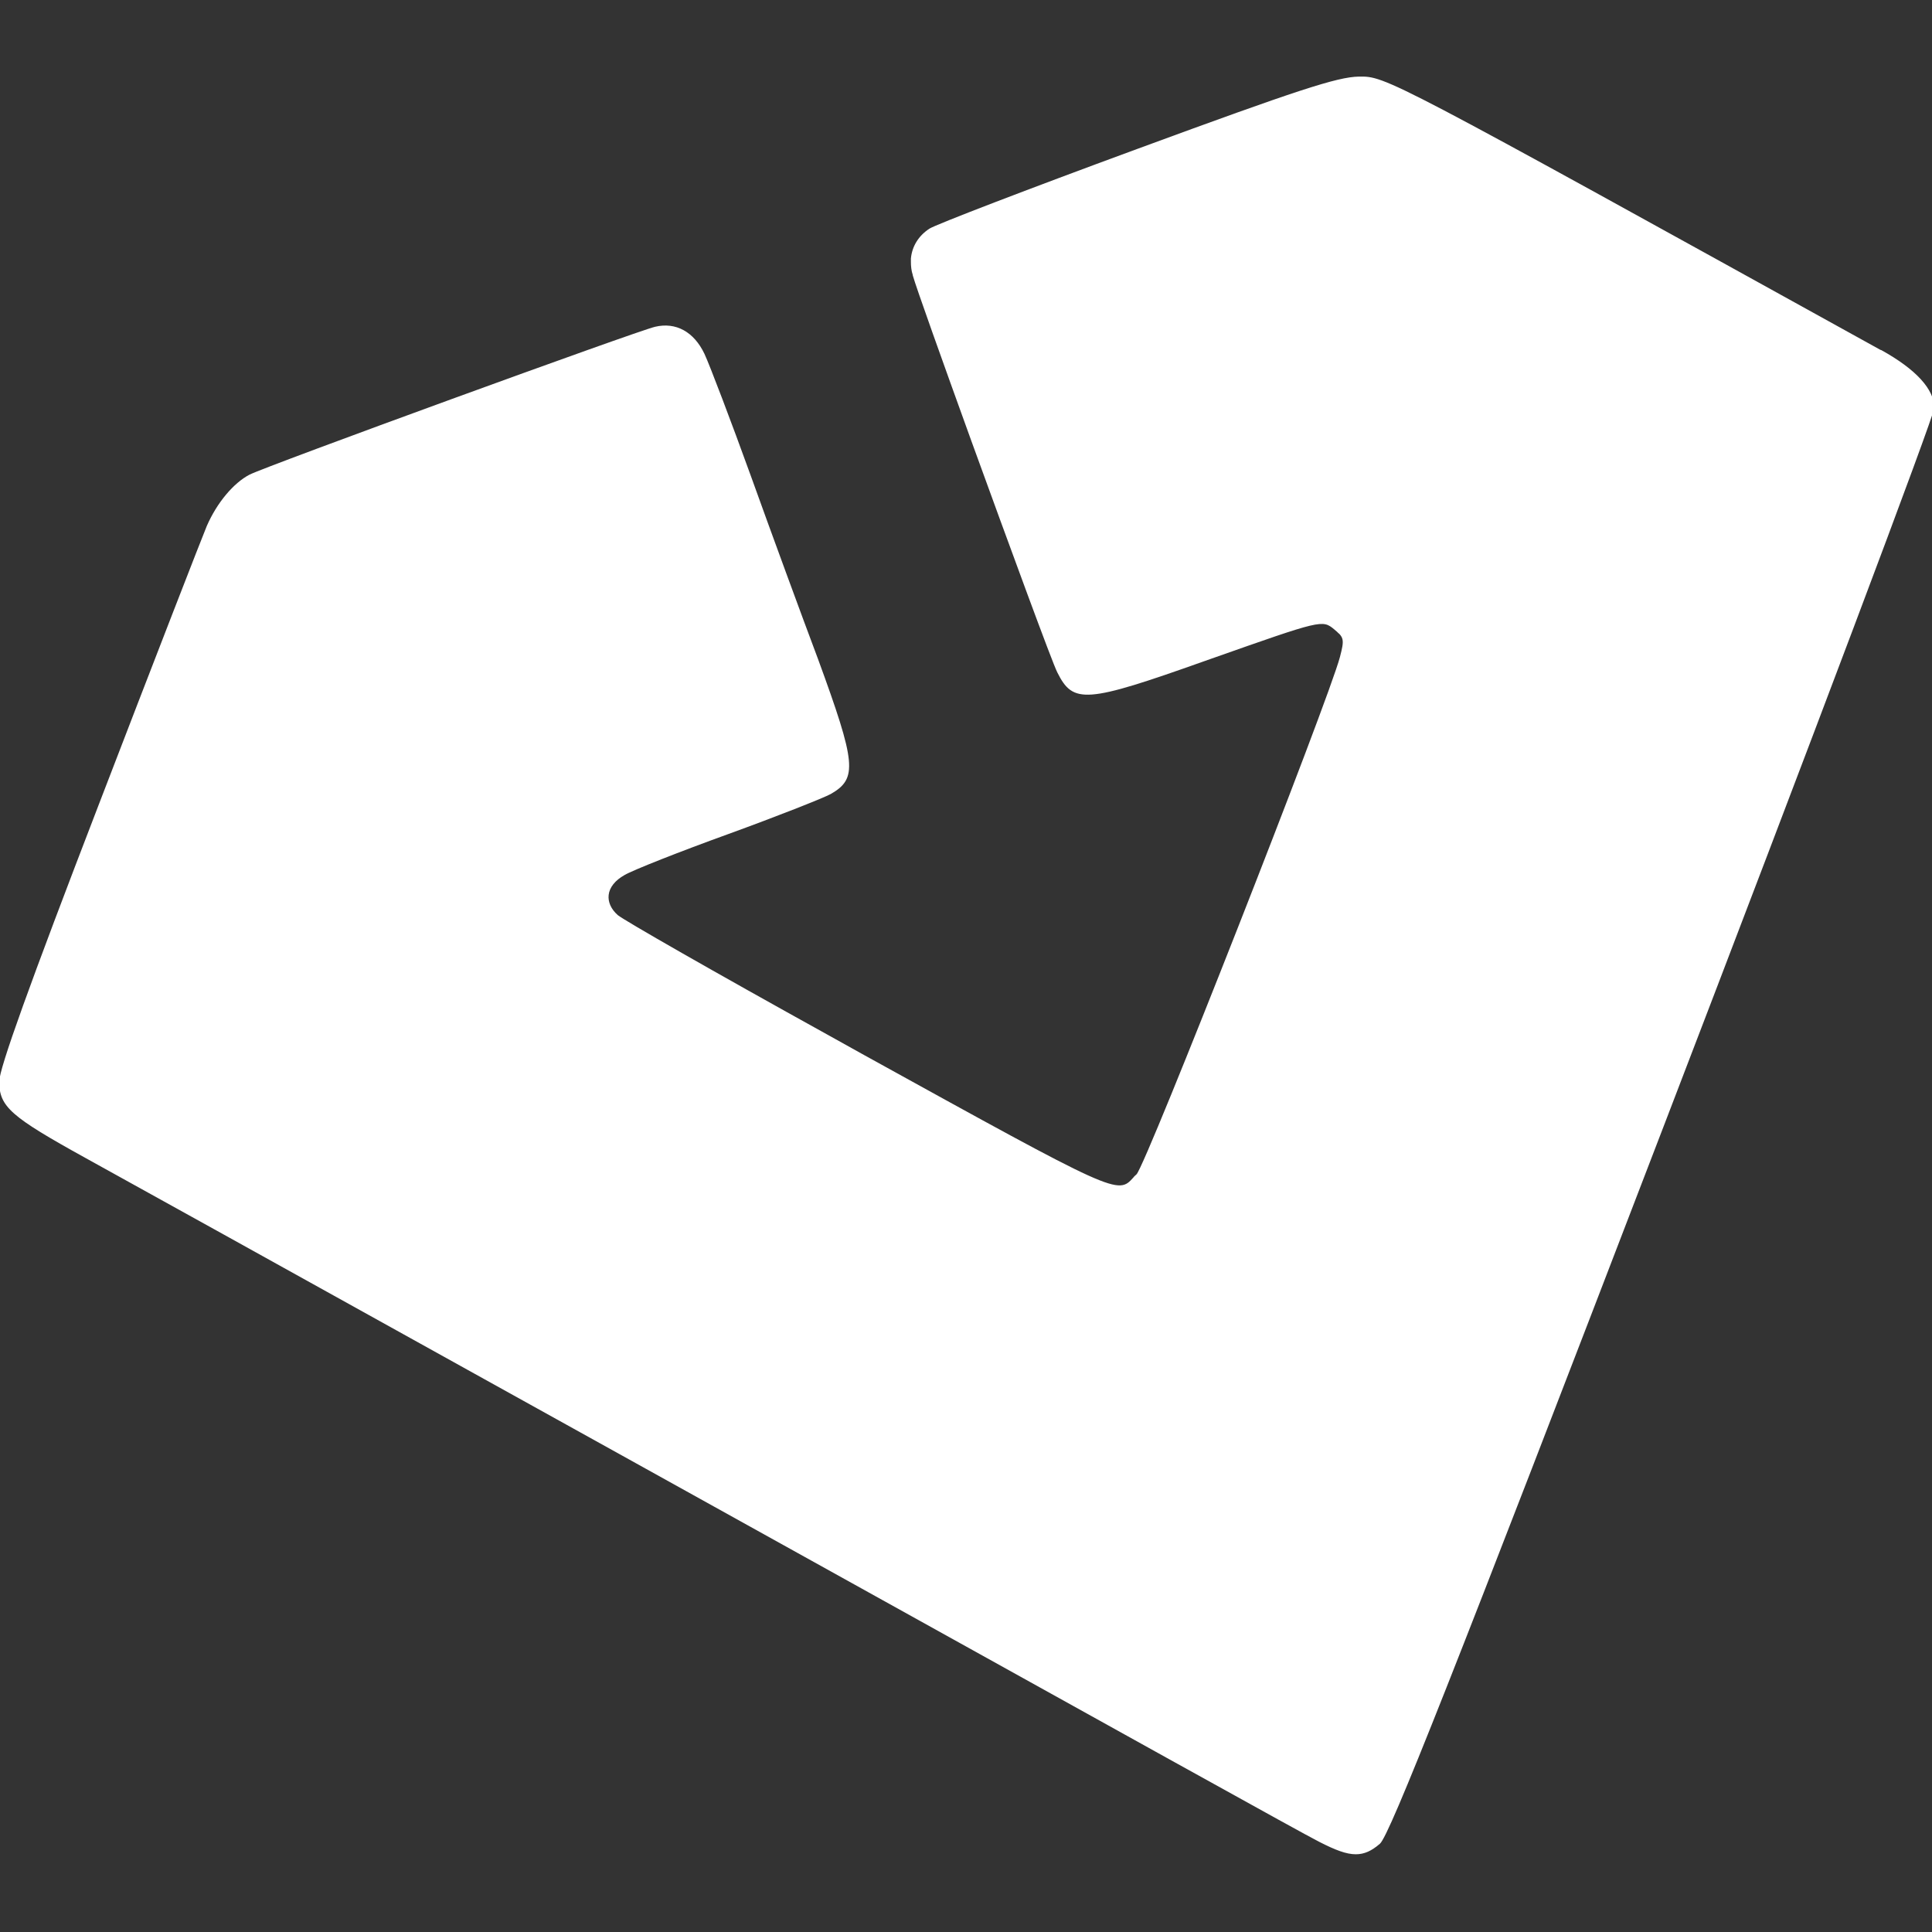 <?xml version="1.0" encoding="utf-8"?>
<!-- Generator: Adobe Illustrator 28.2.0, SVG Export Plug-In . SVG Version: 6.00 Build 0)  -->
<svg version="1.1"
	 id="svg5" xmlns:sodipodi="http://sodipodi.sourceforge.net/DTD/sodipodi-0.dtd" xmlns:inkscape="http://www.inkscape.org/namespaces/inkscape" xmlns:svg="http://www.w3.org/2000/svg"
	 xmlns="http://www.w3.org/2000/svg" xmlns:xlink="http://www.w3.org/1999/xlink" x="0px" y="0px" viewBox="0 0 512 512"
	 style="enable-background:new 0 0 512 512;" xml:space="preserve">
<rect x="0" y="0" width="512" height="512" fill="#333333" stroke="none"/>
<style type="text/css">
	.st0{fill:#FFFFFF;}
</style>
<path class="st0" d="M498.6,92.8l-0.3-0.1c-131.1-72.5-131-72.5-138.2-72.4c-5.7,0.1-16.1,3.5-58.8,19.2c-29.1,10.7-53.3,20-55,21.1
	c-2.9,1.9-4.6,4.7-4.9,7.9c0,0,0,0.1,0,0.1c0,0.2,0,0.5,0,0.8c0,1.1,0.1,2.3,0.5,3.5c0,0,0,0.1,0,0.1c0.9,3.2,7.8,22.5,15.5,43.8
	c10.1,27.8,21.5,58.9,22.8,61.4c0,0,0,0,0,0c4.2,8.4,7.5,8.2,39-3l1.7-0.6c29.5-10.4,29.5-10.4,32.7-7.8l0.1,0.1
	c2.5,2,2.6,2.6,1.4,7.2c-2.9,11.2-51.2,134.2-53.9,137.1c-0.3,0.3-0.6,0.5-0.8,0.8c-4.2,4.7-4.2,4.7-71.4-32.4l-9.7-5.4
	c-30-16.6-54.1-30.4-55.6-31.7c-1.8-1.6-2.6-3.5-2.4-5.3c0.2-2,1.7-3.9,4.2-5.3c2.2-1.3,14.6-6.2,27.6-10.9
	c12.4-4.5,25.1-9.5,27.1-10.6c7.1-4.1,6.7-8.1-3.4-35.7c-4.4-11.7-12.4-33.5-17.9-48.8c-5.1-14.1-10.8-29.1-12.2-32.1
	c-2.8-5.9-7.6-8.5-13.1-7.2c-4.8,1.1-103.3,37-107.5,39.2s-8.6,7.4-11.3,13.6c-1.1,2.6-13.7,35-28.5,73.5
	C7.7,261.2-0.2,283.2-0.2,286.6c0,6.7,3,9.3,22.9,20.3c8,4.4,54.9,30.4,105.5,58.5l40.2,22.3C310,466.3,343.6,485,349.6,488.1
	c4.3,2.2,7.2,3.3,9.7,3.3c2.3,0,4.2-0.9,6.4-2.8c2.6-2.3,19.4-44.8,75.1-189.9c38.9-101.3,71.8-188.6,71.8-190.6
	C512.6,103.2,507.8,97.9,498.6,92.8z M284,183.2c1.9,1.1,4.5,1.2,8.8,0.3C288.5,184.4,285.9,184.3,284,183.2z M353.7,166.9
	c0.5,0.4,0.9,0.7,1.2,1.1C354.6,167.7,354.2,167.3,353.7,166.9z M165.4,231.9C165.4,231.9,165.4,231.9,165.4,231.9
	C165.4,231.9,165.4,231.9,165.4,231.9c2.2-1.3,14.6-6.2,27.6-10.9c3.2-1.1,6.3-2.3,9.2-3.4c-3,1.1-6.1,2.3-9.2,3.4
	C180,225.7,167.6,230.6,165.4,231.9z M220.1,210.4C220.1,210.4,220.1,210.4,220.1,210.4C220.1,210.4,220.1,210.4,220.1,210.4
	C220.1,210.4,220.1,210.4,220.1,210.4C220.1,210.4,220.1,210.4,220.1,210.4z"/>
</svg>
